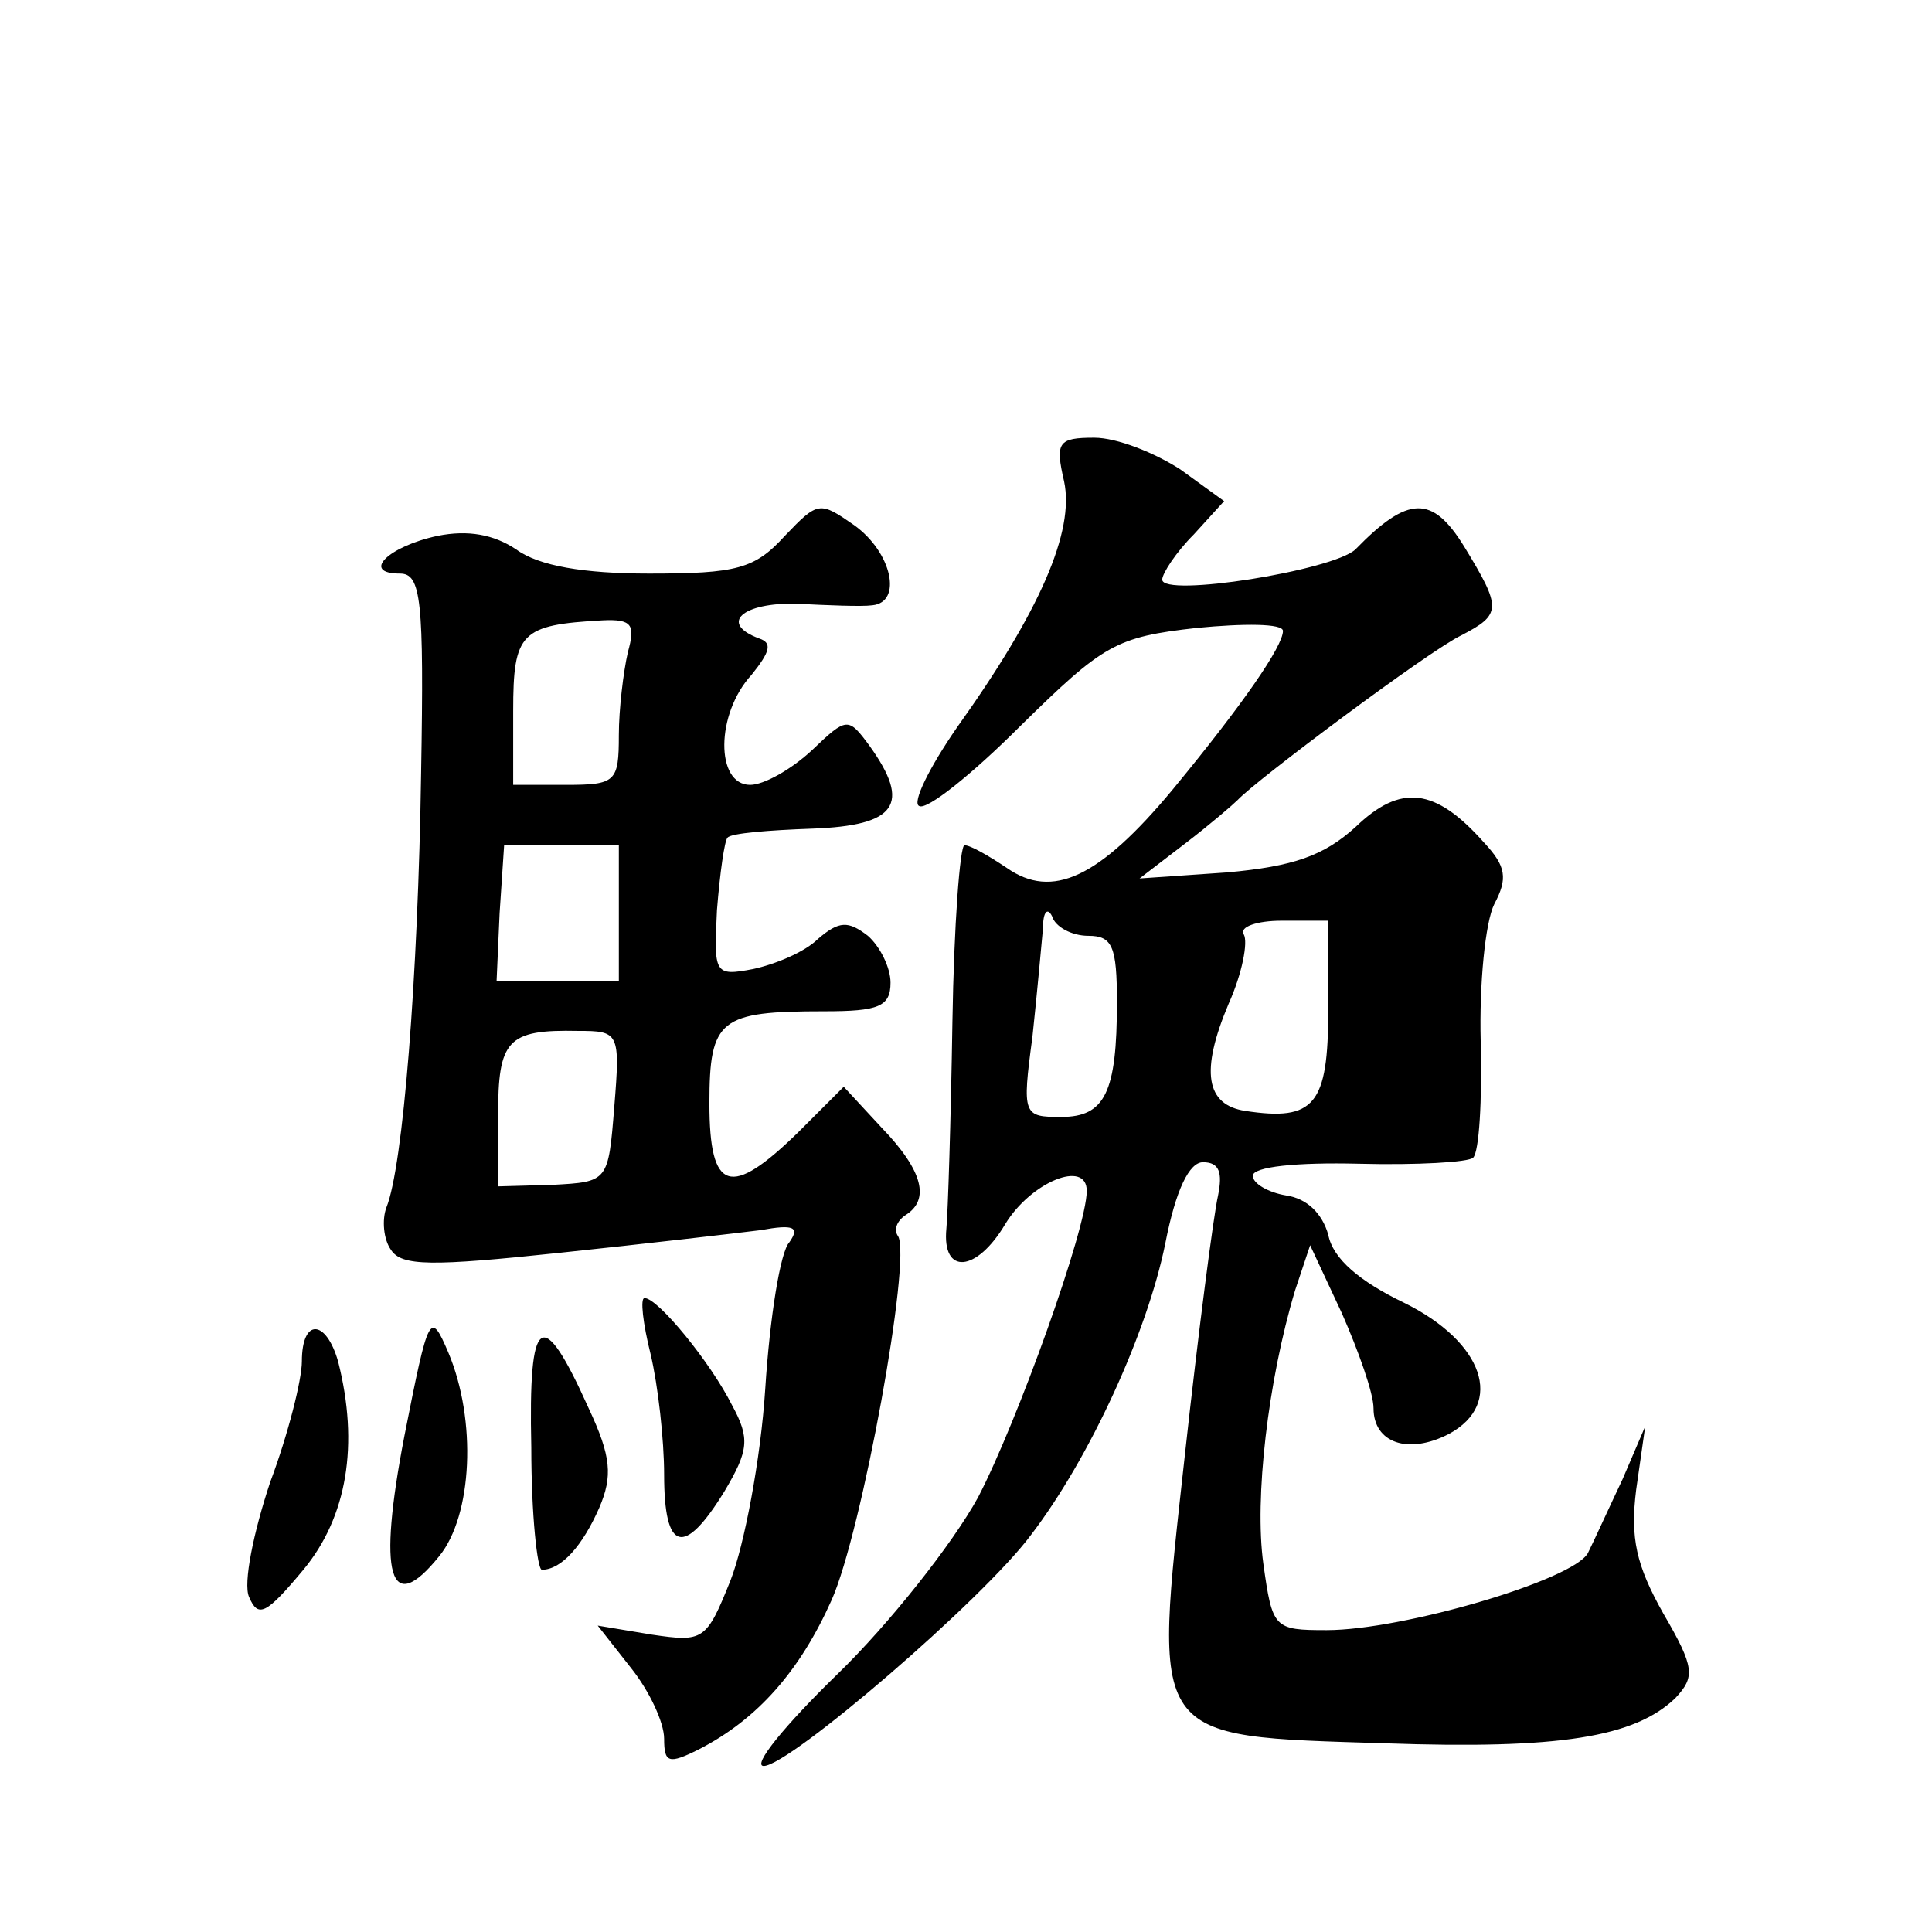<?xml version="1.0" standalone="no"?>
<!DOCTYPE svg PUBLIC "-//W3C//DTD SVG 20010904//EN"
 "http://www.w3.org/TR/2001/REC-SVG-20010904/DTD/svg10.dtd">
<svg version="1.0" xmlns="http://www.w3.org/2000/svg"
 width="128pt" height="128pt" viewBox="0 0 128 128"
 preserveAspectRatio="xMidYMid meet">
<g transform="translate(0,128) scale(0.1,-0.1)"
fill="#0" stroke="none">
<path d="M705 961 c7 -33 -16 -86 -71 -163 -18 -26 -30 -50 -25 -52 5 -3 35 21
67 53 55 54 63 59 117 65 31 3 57 3 57 -2 0 -10 -26 -48 -73 -105 -49 -59 -80 -73
-110 -52 -12 8 -24 15 -28 15 -3 0 -7 -53 -8 -117 -1 -65 -3 -127 -4 -137 -3 -31
20 -29 39 3 17 28 54 43 54 22 0 -25 -46 -153 -72 -203 -17 -31 -59 -84 -93 -117
-35 -34 -57 -61 -49 -61 17 0 145 110 177 153 39 51 77 134 89 193 7 36 16 54 25
54 11 0 13 -7 10 -22 -3 -13 -13 -90 -22 -172 -21 -191 -25 -186 133 -191 115 -4
165 4 192 30 13 14 13 20 -8 56 -18 32 -22 50 -18 82 l6 42 -15 -35 c-9 -19 -19
-41 -23 -49 -10 -18 -123 -51 -173 -51 -35 0 -36 1 -42 44 -6 43 3 121 21 181 l10
30 21 -45 c11 -25 21 -53 21 -63 0 -23 23 -31 50 -17 37 20 23 61 -30 87 -29 14
-47 29 -50 45 -4 14 -14 24 -28 26 -12 2 -22 8 -22 13 0 6 29 9 70 8 39 -1 73 1
76 4 4 4 6 38 5 77 -1 38 3 79 9 91 9 17 8 25 -7 41 -32 36 -55 39 -85 10 -21 -19
-41 -26 -85 -30 l-58 -4 30 23 c17 13 32 26 35 29 12 13 127 99 148 109 27 14 27
18 2 59 -21 34 -37 34 -72 -2 -15 -14 -128 -32 -128 -20 0 4 9 18 21 30 l20 22
-29 21 c-17 11 -42 21 -57 21 -24 0 -26 -3 -20 -29z m16 -301 c16 0 19 -7 19 -44
0 -60 -8 -76 -37 -76 -25 0 -26 1 -19 53 3 28 6 61 7 72 0 11 3 14 6 8 2 -7 13
-13 24 -13z m159 -49 c0 -63 -9 -74 -55 -67 -26 4 -30 26 -11 71 9 20 13 41 10
46 -3 5 9 9 25 9 l31 0 0 -59z M520 925 c-20 -22 -32 -25 -90 -25 -43 0 -73 5 -88
16 -15 10 -32 13 -52 9 -33 -7 -51 -25 -25 -25 14 0 16 -17 14 -132 -2 -136 -12
-261 -23 -288 -3 -8 -2 -21 3 -28 7 -11 27 -11 112 -2 57 6 117 13 133 15 22 4
26 2 19 -8 -6 -6 -13 -50 -16 -97 -3 -47 -14 -104 -23 -127 -16 -40 -18 -41 -52
-36 l-36 6 22 -28 c12 -15 22 -36 22 -47 0 -16 3 -17 23 -7 39 20 67 52 88 99 20
45 53 226 44 241 -3 4 -1 10 5 14 16 10 12 29 -16 58 l-25 27 -30 -30 c-45 -44
-59 -40 -59 19 0 56 7 61 76 61 36 0 44 3 44 19 0 10 -7 24 -15 31 -13 10 -19 10
-33 -2 -9 -9 -29 -17 -43 -20 -26 -5 -26 -3 -24 39 2 25 5 46 7 48 2 3 28 5 56
6 56 2 66 16 38 55 -14 19 -15 19 -38 -3 -14 -13 -32 -23 -41 -23 -23 0 -23 47
1 73 12 15 14 21 5 24 -27 10 -11 24 25 23 20 -1 43 -2 50 -1 20 2 13 35 -12 53
-23 16 -24 16 -46 -7z m-104 -77 c-3 -13 -6 -38 -6 -55 0 -31 -2 -33 -35 -33 l-35
0 0 49 c0 52 5 57 59 60 20 1 22 -3 17 -21z m-6 -173 l0 -45 -40 0 -41 0 2 45 3
45 38 0 38 0 0 -45z m-3 -128 c-4 -50 -4 -50 -41 -52 l-36 -1 0 47 c0 50 6 57 53
56 27 0 28 -1 24 -50z M431 383 c5 -21 9 -57 9 -80 0 -51 13 -55 40 -11 16 27 17
35 5 57 -14 28 -49 71 -58 71 -3 0 -1 -17 4 -37z M268 329 c-18 -93 -10 -121 23
-80 22 27 25 90 6 135 -12 28 -13 26 -29 -55z M200 378 c0 -12 -9 -48 -21 -80 -11
-33 -18 -67 -14 -76 6 -14 11 -12 36 18 29 35 37 83 23 138 -8 28 -24 29 -24 0z
M352 321 c0 -45 4 -81 7 -81 13 0 27 16 38 41 9 21 8 34 -7 66 -31 69 -40 63 -38
-26z"/>
</g>
</svg>
